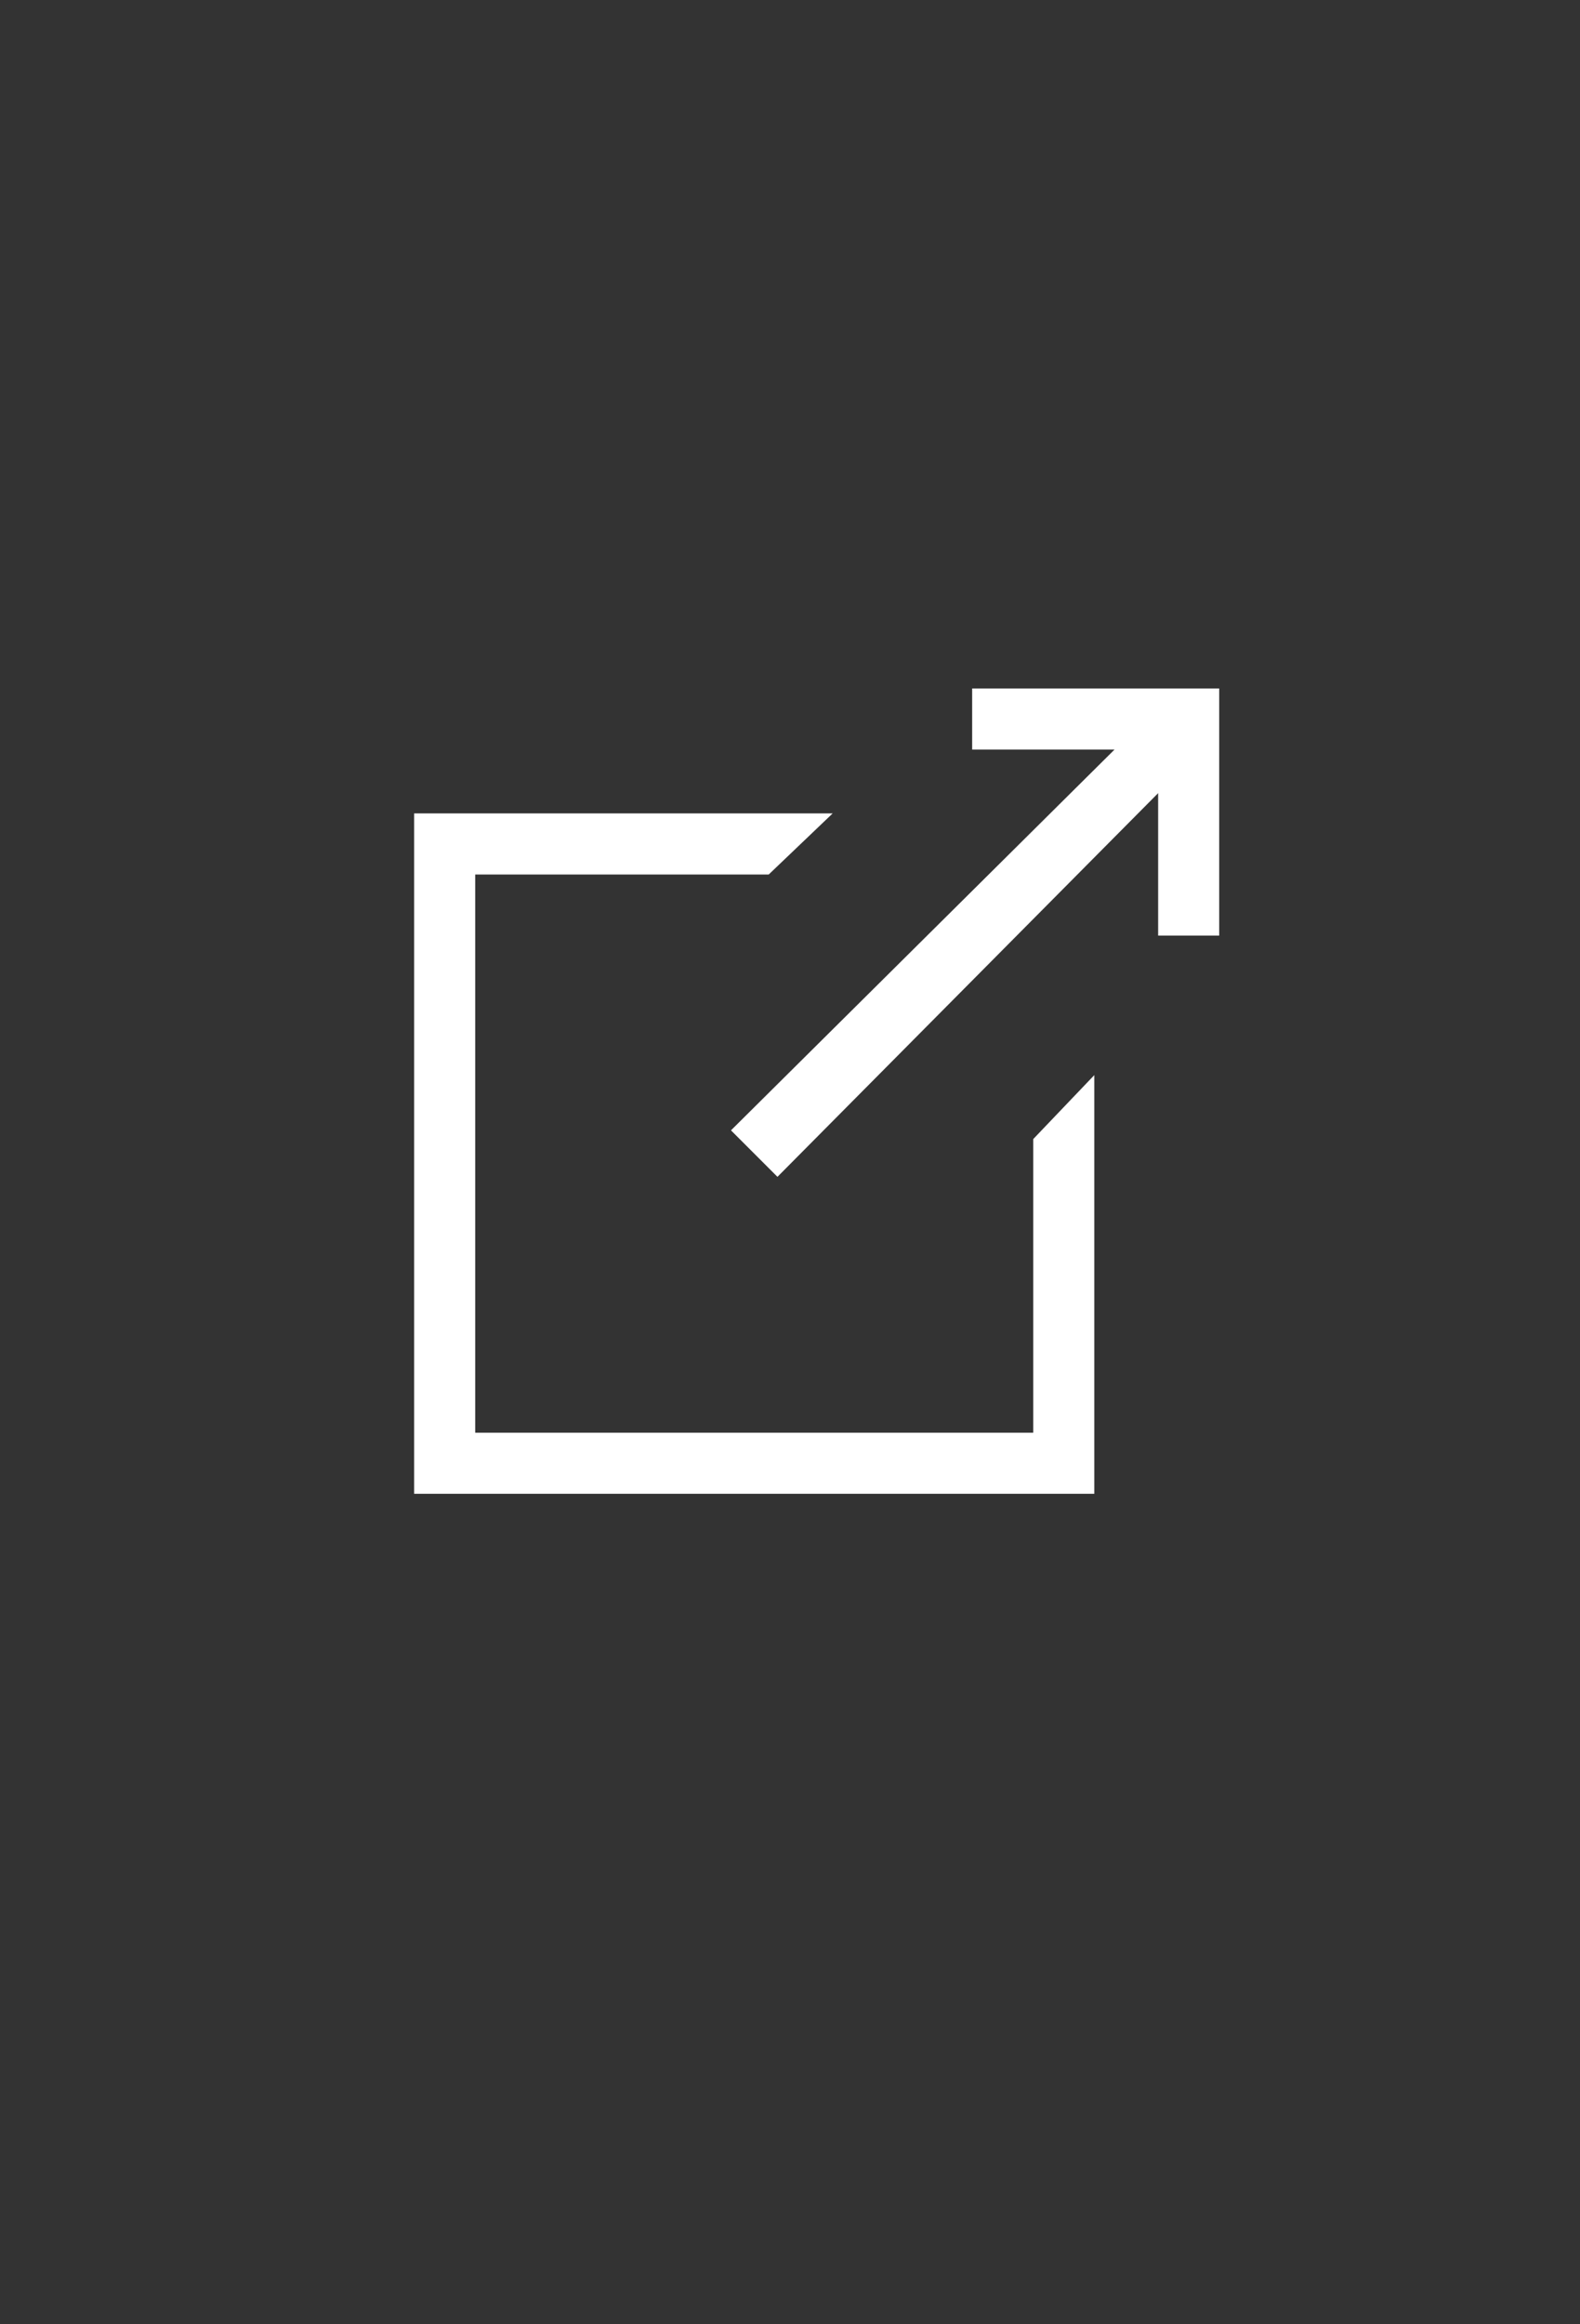 <svg width="17" height="25" viewBox="0 0 17 25" fill="none" xmlns="http://www.w3.org/2000/svg">
<rect x="0" y="0" width="17" height="25" fill="#333333" stroke="none"/>
<path d="M11.774 11.564V16.067H4.456V8.749H8.959L8.271 9.406H5.113V15.41H11.117V12.252L11.774 11.564ZM10.46 7.405H13.118V10.063H12.461V8.531L8.365 12.658L7.865 12.158L11.992 8.062H10.46V7.405Z" fill="white"/>
</svg>
